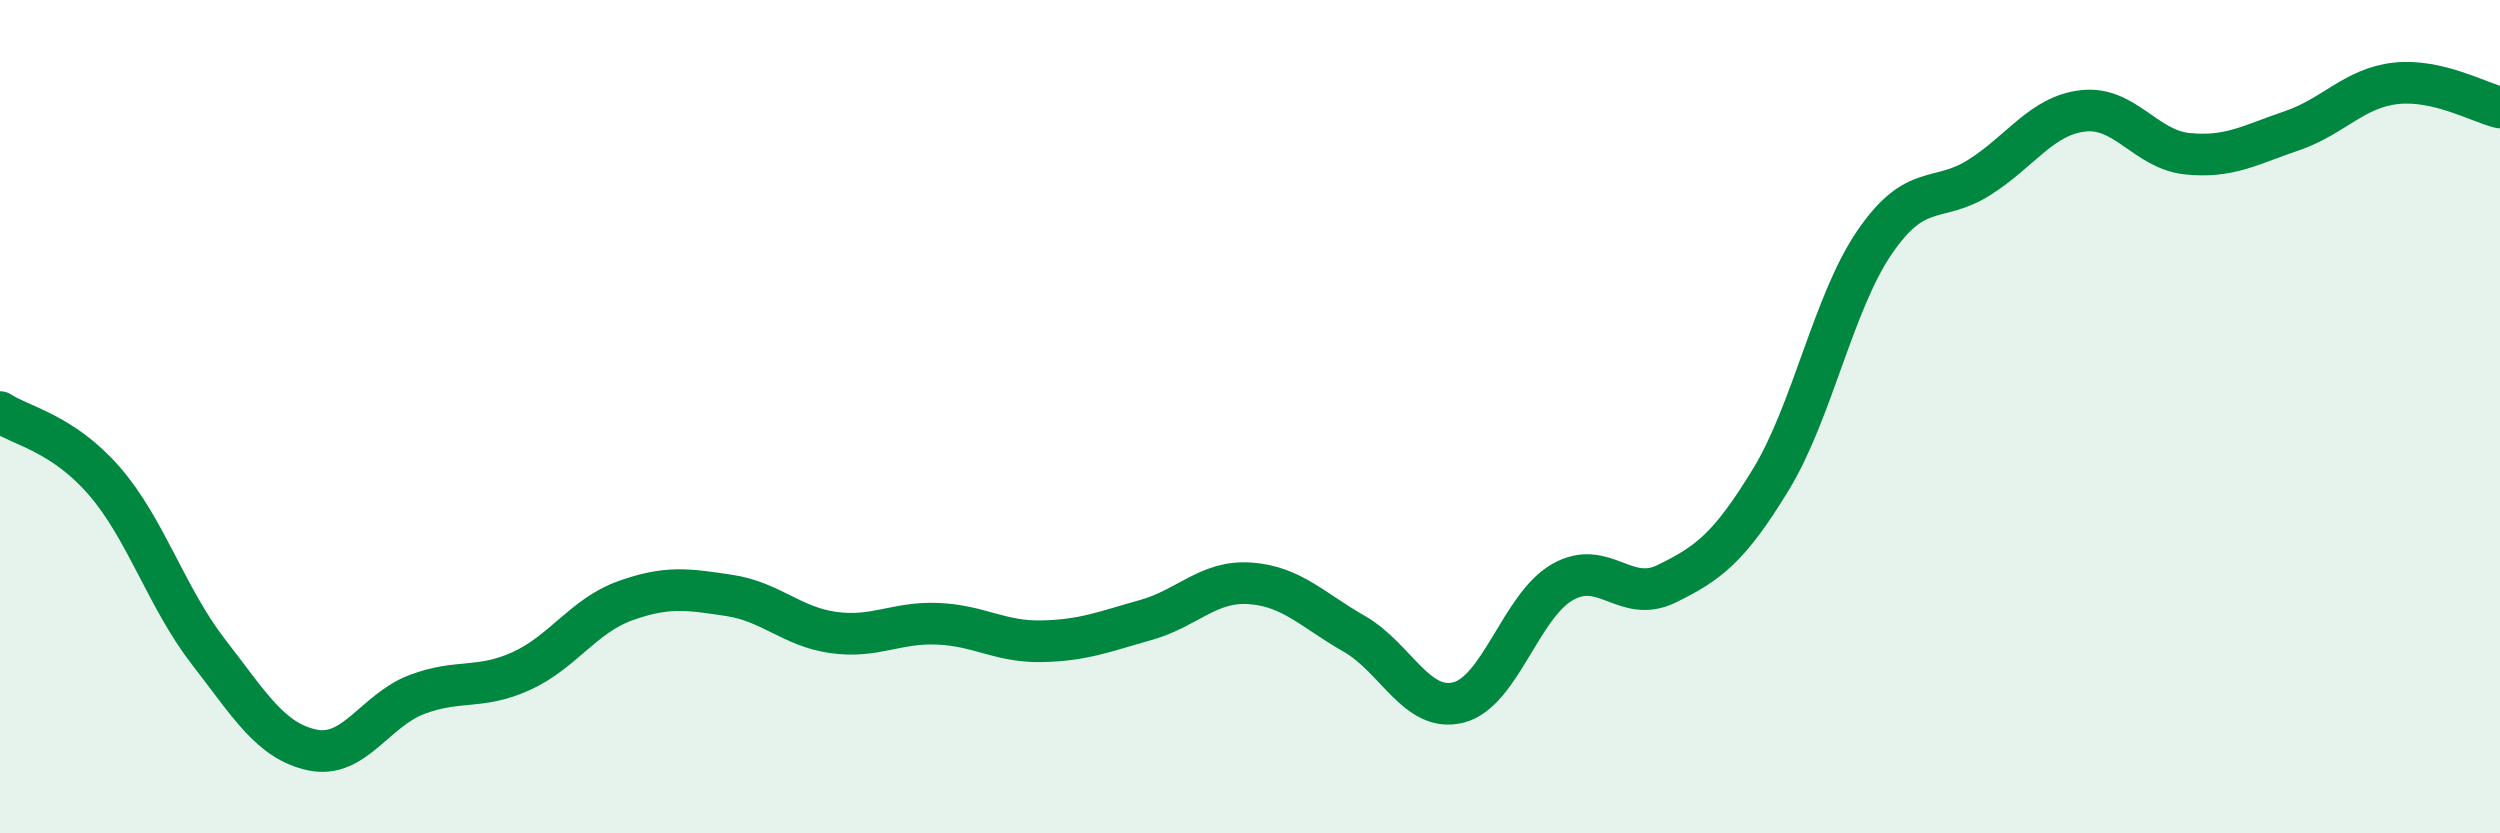 
    <svg width="60" height="20" viewBox="0 0 60 20" xmlns="http://www.w3.org/2000/svg">
      <path
        d="M 0,9.89 C 0.5,10.22 1.5,10.39 2.5,11.54 C 3.5,12.69 4,14.35 5,15.64 C 6,16.93 6.5,17.79 7.5,18 C 8.5,18.21 9,17.05 10,16.67 C 11,16.29 11.5,16.56 12.5,16.11 C 13.5,15.66 14,14.78 15,14.42 C 16,14.06 16.5,14.14 17.5,14.29 C 18.5,14.44 19,15.04 20,15.18 C 21,15.32 21.5,14.93 22.5,14.97 C 23.5,15.01 24,15.41 25,15.39 C 26,15.37 26.5,15.16 27.5,14.88 C 28.5,14.6 29,13.93 30,14 C 31,14.07 31.5,14.64 32.5,15.21 C 33.5,15.78 34,17.11 35,16.86 C 36,16.61 36.5,14.54 37.5,13.97 C 38.5,13.4 39,14.5 40,14.01 C 41,13.52 41.5,13.15 42.5,11.51 C 43.5,9.87 44,7.25 45,5.8 C 46,4.35 46.5,4.89 47.5,4.26 C 48.5,3.63 49,2.77 50,2.66 C 51,2.55 51.5,3.59 52.5,3.69 C 53.5,3.79 54,3.48 55,3.14 C 56,2.8 56.5,2.11 57.5,2 C 58.5,1.89 59.5,2.46 60,2.58L60 20L0 20Z"
        fill="#008740"
        opacity="0.1"
        stroke-linecap="round"
        stroke-linejoin="round"
      />
      <path
        d="M 0,9.89 C 0.5,10.22 1.5,10.39 2.5,11.54 C 3.5,12.69 4,14.35 5,15.64 C 6,16.93 6.5,17.79 7.5,18 C 8.5,18.21 9,17.05 10,16.67 C 11,16.29 11.5,16.56 12.5,16.11 C 13.5,15.66 14,14.78 15,14.42 C 16,14.06 16.5,14.14 17.5,14.29 C 18.5,14.44 19,15.04 20,15.18 C 21,15.32 21.5,14.93 22.5,14.97 C 23.5,15.01 24,15.41 25,15.39 C 26,15.37 26.5,15.16 27.5,14.88 C 28.5,14.6 29,13.93 30,14 C 31,14.07 31.5,14.64 32.5,15.21 C 33.5,15.78 34,17.11 35,16.86 C 36,16.61 36.5,14.54 37.5,13.97 C 38.5,13.4 39,14.5 40,14.01 C 41,13.52 41.5,13.15 42.5,11.51 C 43.5,9.87 44,7.25 45,5.8 C 46,4.35 46.5,4.89 47.5,4.26 C 48.5,3.63 49,2.77 50,2.66 C 51,2.55 51.5,3.59 52.5,3.69 C 53.5,3.79 54,3.48 55,3.14 C 56,2.8 56.5,2.11 57.5,2 C 58.5,1.89 59.5,2.46 60,2.58"
        stroke="#008740"
        stroke-width="1"
        fill="none"
        stroke-linecap="round"
        stroke-linejoin="round"
      />
    </svg>
  